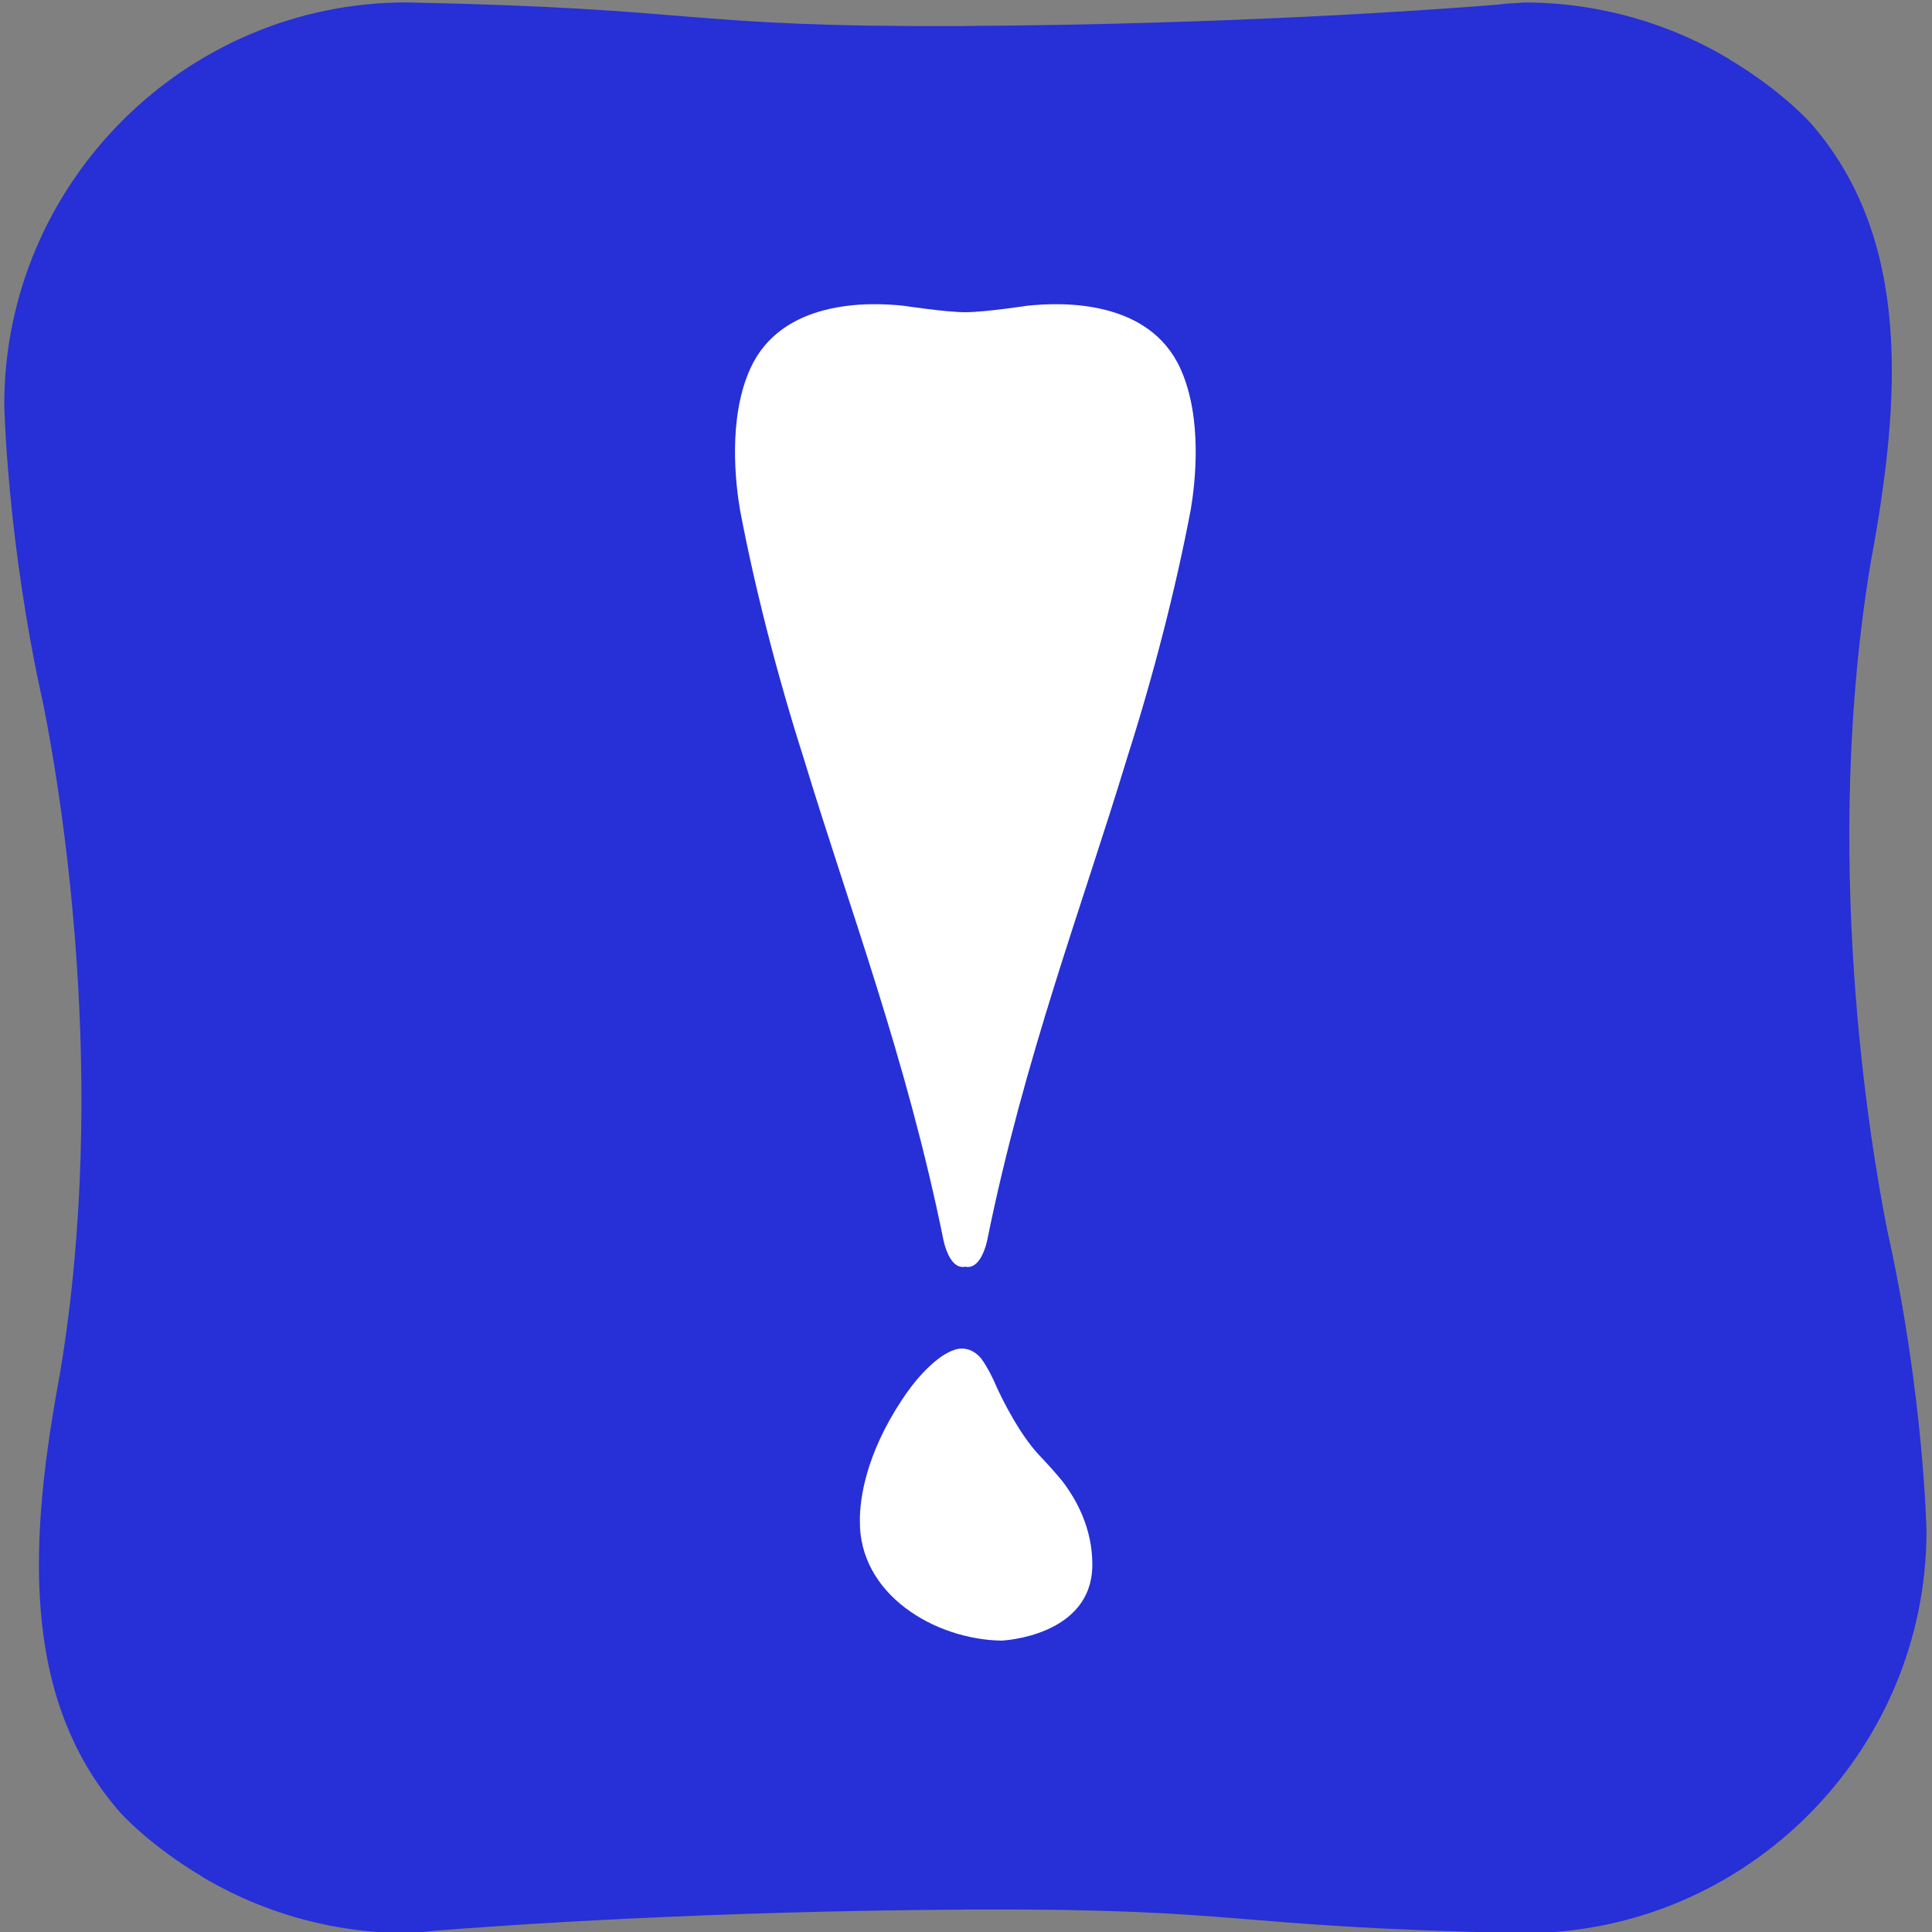 <svg xml:space="preserve" style="enable-background:new 0 0 512 512;" viewBox="0 0 512 512" y="0px" x="0px" xmlns:xlink="http://www.w3.org/1999/xlink" xmlns="http://www.w3.org/2000/svg" id="Layer_1" version="1.1">
<rect x="0" y="0" width="512" height="512" fill="#808080" stroke="none"/>
<style type="text/css">
	.st0{fill:#272FD7;}
	.st1{fill:#FFFFFF;}
</style>
<path d="M500.19,326.26c-4.7-23.59-17.44-99.68-4.38-177.51h0c7.94-42.84,10.92-85.47-16.03-116.2
	c0,0-7.68-8.63-21.62-16.9c0-0.02-0.01-0.04-0.01-0.06c-9.47-5.64-19.89-9.85-30.93-12.34c-0.01,0-0.01,0-0.02,0
	c-7.5-1.69-15.28-2.6-23.27-2.6c0,0-0.65,0.06-1.86,0.16c-1.91,0.05-3.66,0.22-5.34,0.44c-18.61,1.49-71.89,5.23-140.9,5.63v0.02
	c-0.65,0-1.28,0.01-1.93,0.01c-73.44,0.28-66.73-4.69-146.17-6.27c-58.63,0-106.6,47.97-106.6,106.6c0,0,0.7,36.22,10.35,79.43
	c4.7,23.59,17.44,99.68,4.38,177.51h0c-7.94,42.84-10.92,85.47,16.03,116.2c0,0,7.68,8.63,21.62,16.9c0,0.02,0.01,0.04,0.01,0.06
	c9.47,5.64,19.89,9.85,30.93,12.34c0.01,0,0.01,0,0.02,0.01c7.5,1.69,15.28,2.6,23.27,2.6c0,0,0.65-0.06,1.86-0.16
	c1.91-0.05,3.66-0.22,5.34-0.44c18.61-1.49,71.89-5.23,140.9-5.63v-0.02c0.65,0,1.28-0.01,1.93-0.01
	c73.44-0.28,66.73,4.69,146.17,6.27c58.63,0,106.6-47.97,106.6-106.6C510.54,405.7,509.83,369.48,500.19,326.26z" class="st0"></path>
<path d="M312.8,97.63c-8.26-18.1-30.98-17.68-40.75-16.58c0,0-11.12,1.69-16.22,1.69s-16.22-1.69-16.22-1.69
	c-9.77-1.1-32.49-1.52-40.75,16.58c-6.06,13.27-3.88,30.89-2.75,37.48c3.89,20.59,9.84,43.77,16.83,65.67
	c0.01,0.05,0.03,0.08,0.04,0.13c12,39.56,27.24,79.45,37.02,127.6c0.09,0.44,0.19,0.81,0.29,1.21c0.57,2.06,2.03,6.05,4.88,6.05
	c0.22,0,0.43-0.03,0.64-0.08c0.01,0,0.01,0,0.02,0c0.01,0,0.01,0,0.02,0c0.21,0.05,0.42,0.08,0.64,0.08c2.84,0,4.31-3.98,4.88-6.05
	c0.1-0.4,0.2-0.78,0.29-1.21c9.78-48.15,25.02-88.03,37.02-127.6c0.01-0.05,0.03-0.08,0.04-0.13c6.99-21.9,12.94-45.08,16.83-65.67
	C316.68,128.53,318.86,110.91,312.8,97.63z" class="st1"></path>
<path d="M265.44,434.78c0,0,24.04-1.03,24.04-20.15c0-9.77-4.29-17.33-7.97-22.14c-1.86-2.27-3.81-4.41-5.67-6.38h0
	c-5.62-5.77-10.3-15.44-11.75-18.61l0,0c0,0,0-0.01,0-0.01c-0.3-0.66-0.47-1.05-0.47-1.05l0,0c-0.04-0.09-0.07-0.17-0.1-0.25
	c-0.67-1.46-1.88-3.9-3.31-5.93c-0.51-0.69-2.33-2.88-5.36-2.88c-2,0-4.25,1.31-5.85,2.46c-2.82,2.08-6.33,5.56-10.14,11.37
	c-9.39,14.34-10.99,25.85-10.99,31.72c0,0,0.01,0,0.01,0C227.57,422.51,247.73,434.52,265.44,434.78L265.44,434.78z" class="st1"></path>
</svg>
